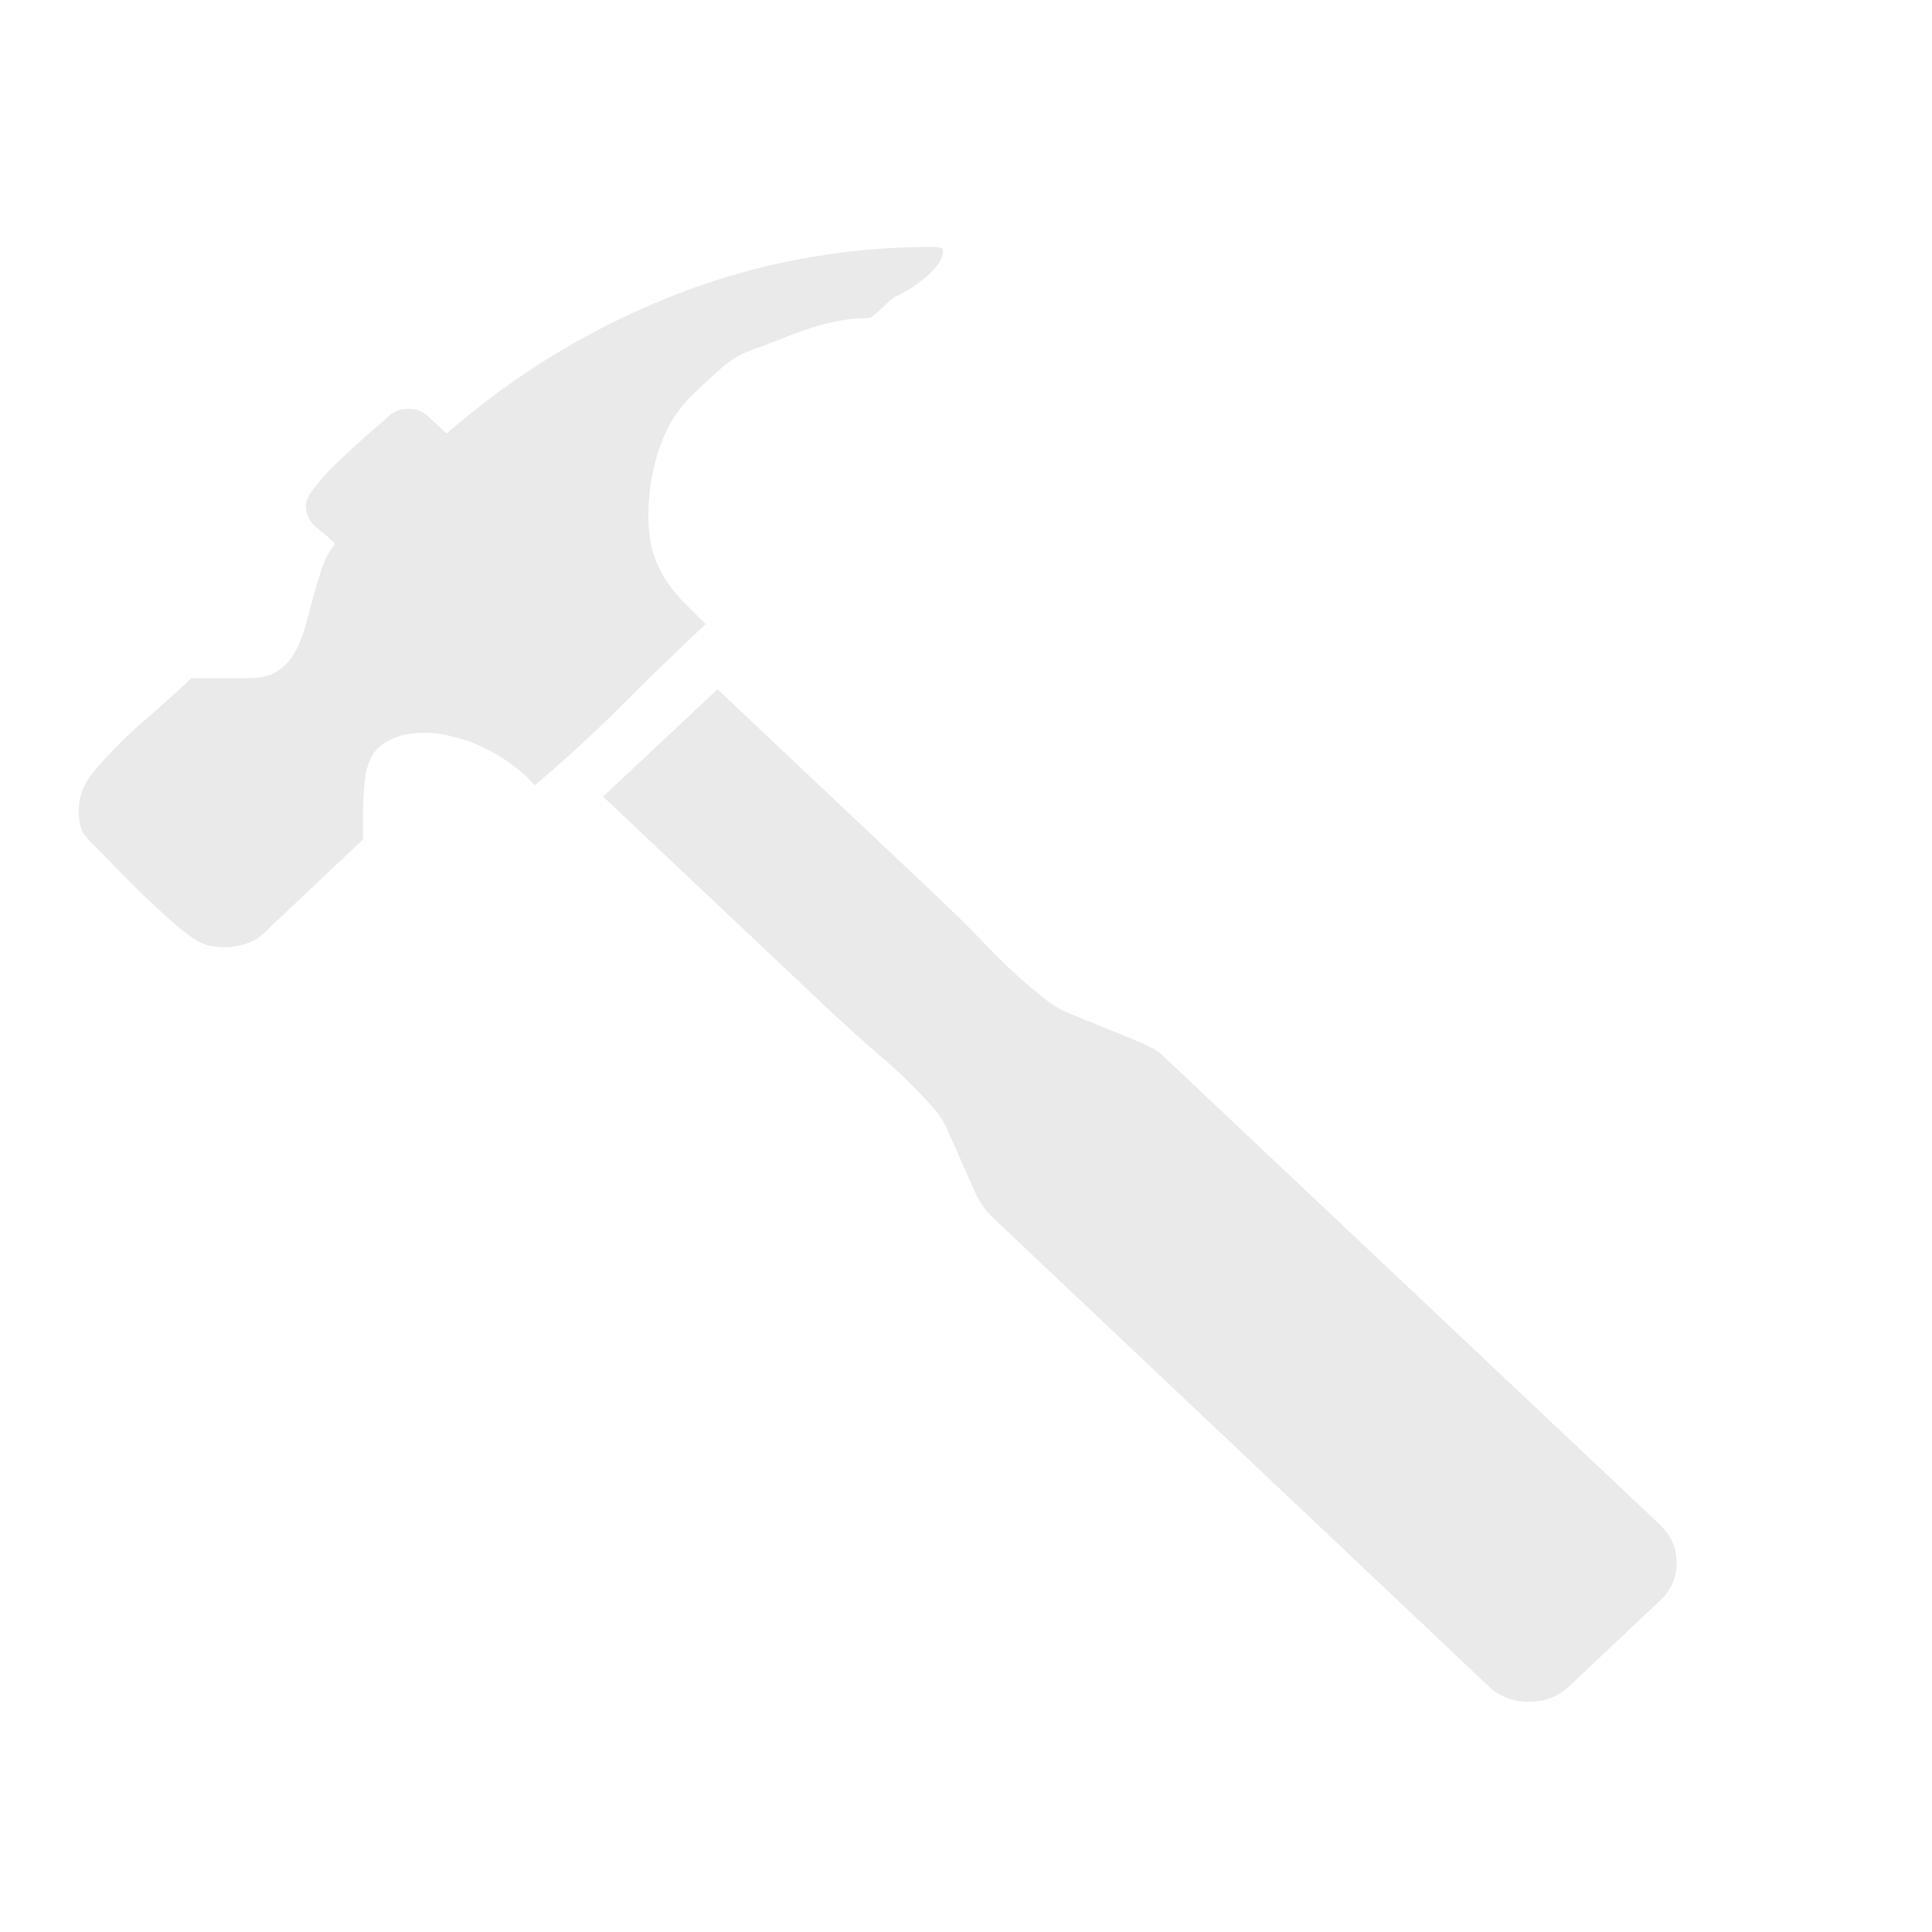 <svg width="13" height="13" viewBox="0 0 13 13" fill="none" xmlns="http://www.w3.org/2000/svg">
<g clip-path="url(#clip0)">
<path d="M2.86 4.931C2.928 4.931 2.996 4.941 3.063 4.961C3.135 4.978 3.202 5.003 3.267 5.037C3.331 5.067 3.391 5.104 3.448 5.148C3.505 5.188 3.555 5.234 3.598 5.284C3.801 5.113 3.996 4.934 4.181 4.749C4.366 4.564 4.555 4.381 4.748 4.199C4.687 4.139 4.632 4.083 4.582 4.033C4.536 3.982 4.496 3.93 4.464 3.876C4.432 3.822 4.407 3.764 4.389 3.7C4.372 3.636 4.363 3.56 4.363 3.473C4.363 3.271 4.402 3.082 4.48 2.907C4.562 2.729 4.689 2.628 4.828 2.5C4.967 2.369 5.054 2.361 5.24 2.287C5.429 2.209 5.63 2.14 5.844 2.14C5.88 2.14 5.981 2.014 6.031 1.994C6.081 1.97 6.129 1.942 6.175 1.908C6.222 1.875 6.261 1.839 6.293 1.802C6.329 1.762 6.346 1.723 6.346 1.686C6.346 1.676 6.338 1.669 6.32 1.666C6.305 1.663 6.295 1.661 6.288 1.661C5.664 1.661 5.074 1.772 4.518 1.994C3.965 2.213 3.461 2.521 3.005 2.917L2.892 2.812C2.853 2.771 2.805 2.751 2.748 2.751C2.694 2.751 2.65 2.768 2.614 2.801C2.586 2.828 2.539 2.869 2.475 2.923C2.415 2.976 2.352 3.034 2.288 3.094C2.227 3.151 2.174 3.208 2.128 3.266C2.081 3.323 2.058 3.368 2.058 3.402C2.058 3.459 2.081 3.508 2.128 3.548C2.174 3.585 2.217 3.622 2.256 3.659C2.217 3.706 2.186 3.762 2.165 3.826C2.144 3.89 2.124 3.955 2.106 4.023C2.088 4.09 2.071 4.156 2.053 4.219C2.035 4.283 2.012 4.341 1.983 4.391C1.955 4.441 1.916 4.484 1.866 4.517C1.816 4.547 1.752 4.563 1.673 4.563L1.288 4.563C1.178 4.667 1.064 4.77 0.946 4.87C0.832 4.971 0.727 5.079 0.63 5.193C0.563 5.274 0.529 5.362 0.529 5.456C0.529 5.506 0.536 5.55 0.55 5.587C0.568 5.621 0.597 5.656 0.636 5.693C0.679 5.733 0.728 5.784 0.785 5.844L0.967 6.026C1.031 6.087 1.094 6.144 1.154 6.198C1.215 6.251 1.269 6.294 1.315 6.324C1.343 6.341 1.375 6.354 1.411 6.364C1.447 6.371 1.481 6.374 1.513 6.374C1.552 6.374 1.595 6.368 1.641 6.354C1.691 6.341 1.73 6.32 1.759 6.294L2.443 5.648L2.443 5.471C2.443 5.397 2.447 5.326 2.454 5.259C2.461 5.192 2.477 5.135 2.502 5.087C2.53 5.04 2.573 5.003 2.63 4.976C2.687 4.946 2.764 4.931 2.86 4.931Z" fill="#EAEAEA"/>
<path d="M10.287 11.451C10.394 11.451 10.485 11.416 10.56 11.345L11.17 10.77C11.244 10.699 11.282 10.615 11.282 10.517C11.282 10.416 11.244 10.331 11.17 10.26L7.822 7.101C7.79 7.071 7.74 7.042 7.673 7.015C7.605 6.985 7.532 6.955 7.453 6.924L7.229 6.833C7.154 6.803 7.095 6.771 7.052 6.738C6.917 6.633 6.79 6.521 6.673 6.399C6.555 6.275 6.434 6.154 6.309 6.036L4.828 4.638L4.058 5.36L5.544 6.763C5.669 6.881 5.796 6.995 5.924 7.106C6.056 7.217 6.177 7.336 6.288 7.464C6.327 7.508 6.361 7.565 6.389 7.636C6.421 7.703 6.452 7.772 6.48 7.843C6.512 7.913 6.543 7.981 6.571 8.045C6.603 8.105 6.637 8.152 6.673 8.186L10.015 11.345C10.089 11.416 10.18 11.451 10.287 11.451Z" fill="#EAEAEA"/>
</g>
<defs>
<clipPath id="clip0">
<rect width="13" height="13" fill="white"/>
</clipPath>
</defs>
</svg>
